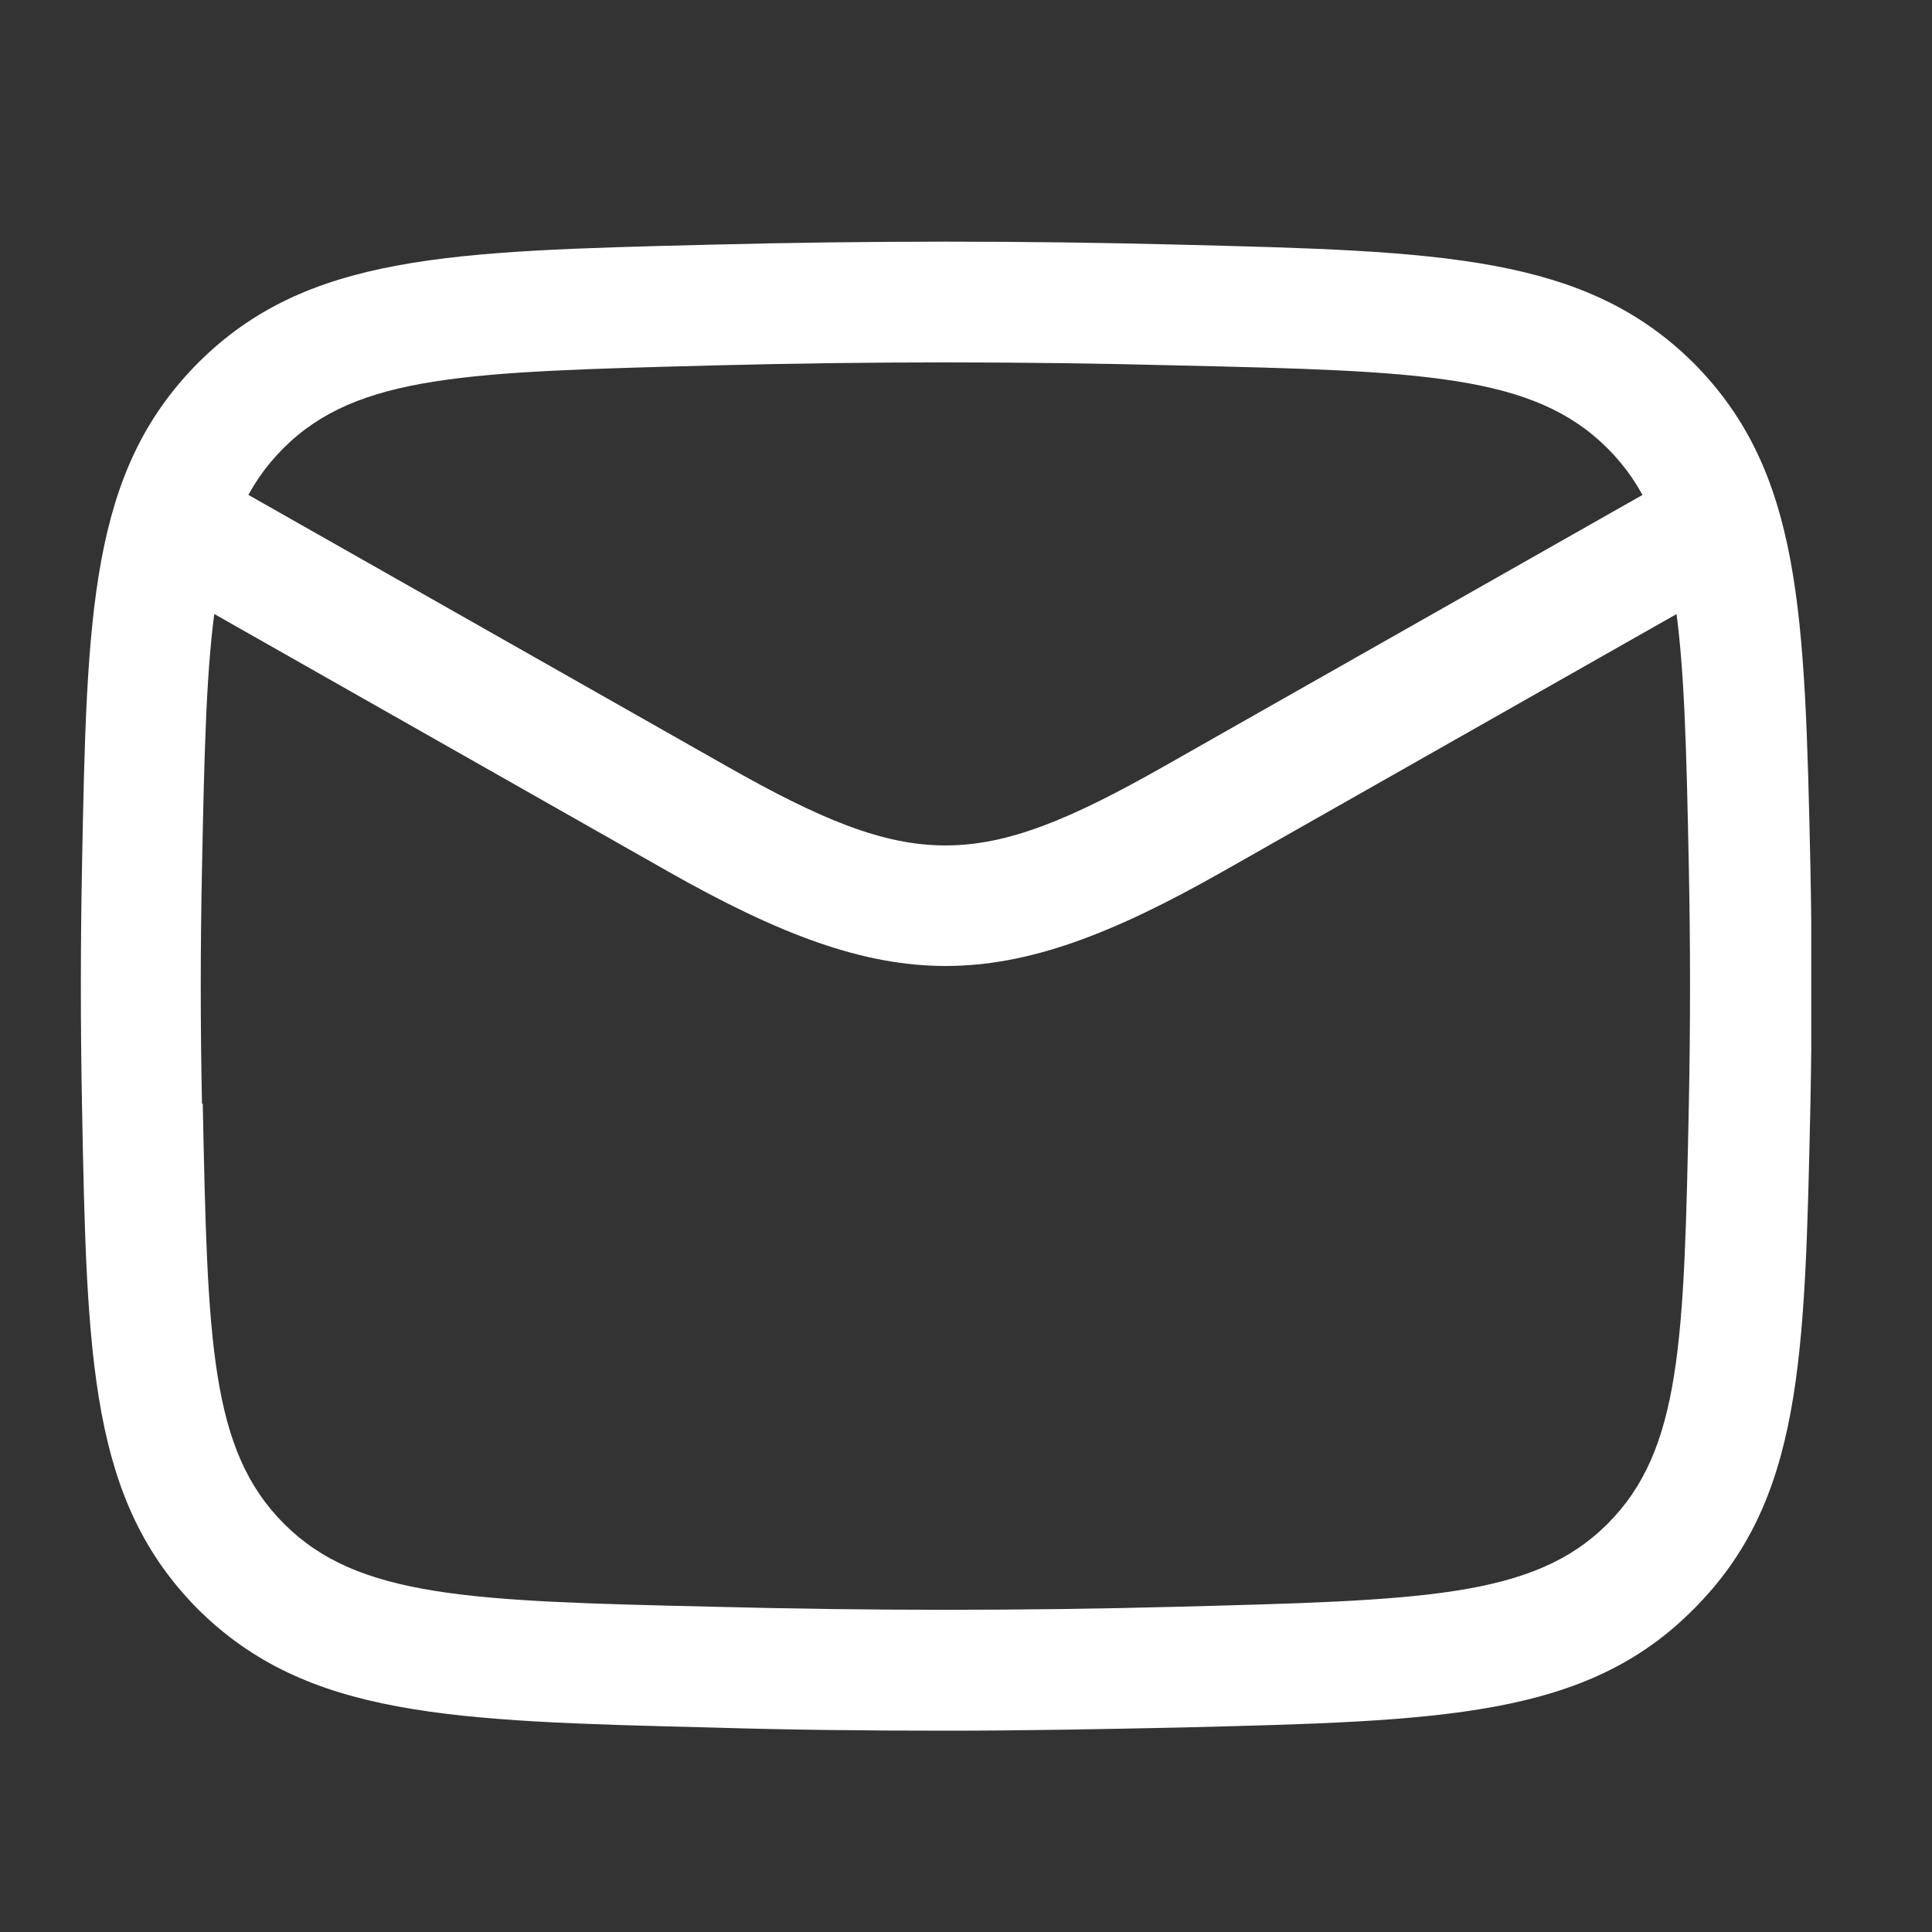 <svg width="20" height="20" viewBox="0 0 20 20" fill="none" xmlns="http://www.w3.org/2000/svg">
<rect x="0" y="0" width="20" height="20" fill="#333333" stroke="none"/>
<g clip-path="url(#clip0_171_526)">
<path d="M9.792 10C8.933 10 8.067 9.675 6.908 9.017L1.15 5.75L1.767 4.667L7.525 7.933C9.45 9.025 10.125 9.025 12.05 7.933L17.808 4.667L18.425 5.75L12.667 9.017C11.508 9.675 10.65 10 9.783 10H9.792Z" fill="white"/>
<path d="M9.791 17.916C8.982 17.916 8.174 17.908 7.357 17.883C4.657 17.816 3.174 17.775 2.049 16.658C0.933 15.533 0.899 14.083 0.849 11.45C0.833 10.616 0.833 9.8 0.849 8.966C0.899 6.333 0.933 4.883 2.049 3.758C3.174 2.633 4.657 2.6 7.349 2.533C8.999 2.491 10.591 2.491 12.224 2.533C14.924 2.6 16.407 2.641 17.532 3.758C18.649 4.883 18.683 6.333 18.741 8.958C18.758 9.791 18.758 10.616 18.741 11.45C18.683 14.083 18.657 15.533 17.532 16.658C16.416 17.783 14.924 17.816 12.224 17.883C11.408 17.9 10.599 17.916 9.791 17.916ZM2.099 11.425C2.149 13.883 2.174 15.008 2.941 15.775C3.708 16.541 4.866 16.575 7.391 16.633C9.008 16.675 10.582 16.675 12.191 16.633C14.724 16.566 15.874 16.541 16.641 15.775C17.407 15.008 17.433 13.883 17.483 11.425C17.499 10.608 17.499 9.8 17.483 8.991C17.433 6.533 17.407 5.408 16.641 4.641C15.874 3.875 14.724 3.841 12.191 3.783C10.574 3.741 8.999 3.741 7.383 3.783C4.849 3.85 3.699 3.875 2.933 4.641C2.166 5.408 2.141 6.533 2.091 8.991C2.074 9.808 2.074 10.616 2.091 11.425H2.099Z" fill="white"/>
</g>
<defs>
<clipPath id="clip0_171_526">
<rect width="17.917" height="15.417" fill="white" transform="translate(0.833 2.5)"/>
</clipPath>
</defs>
</svg>
